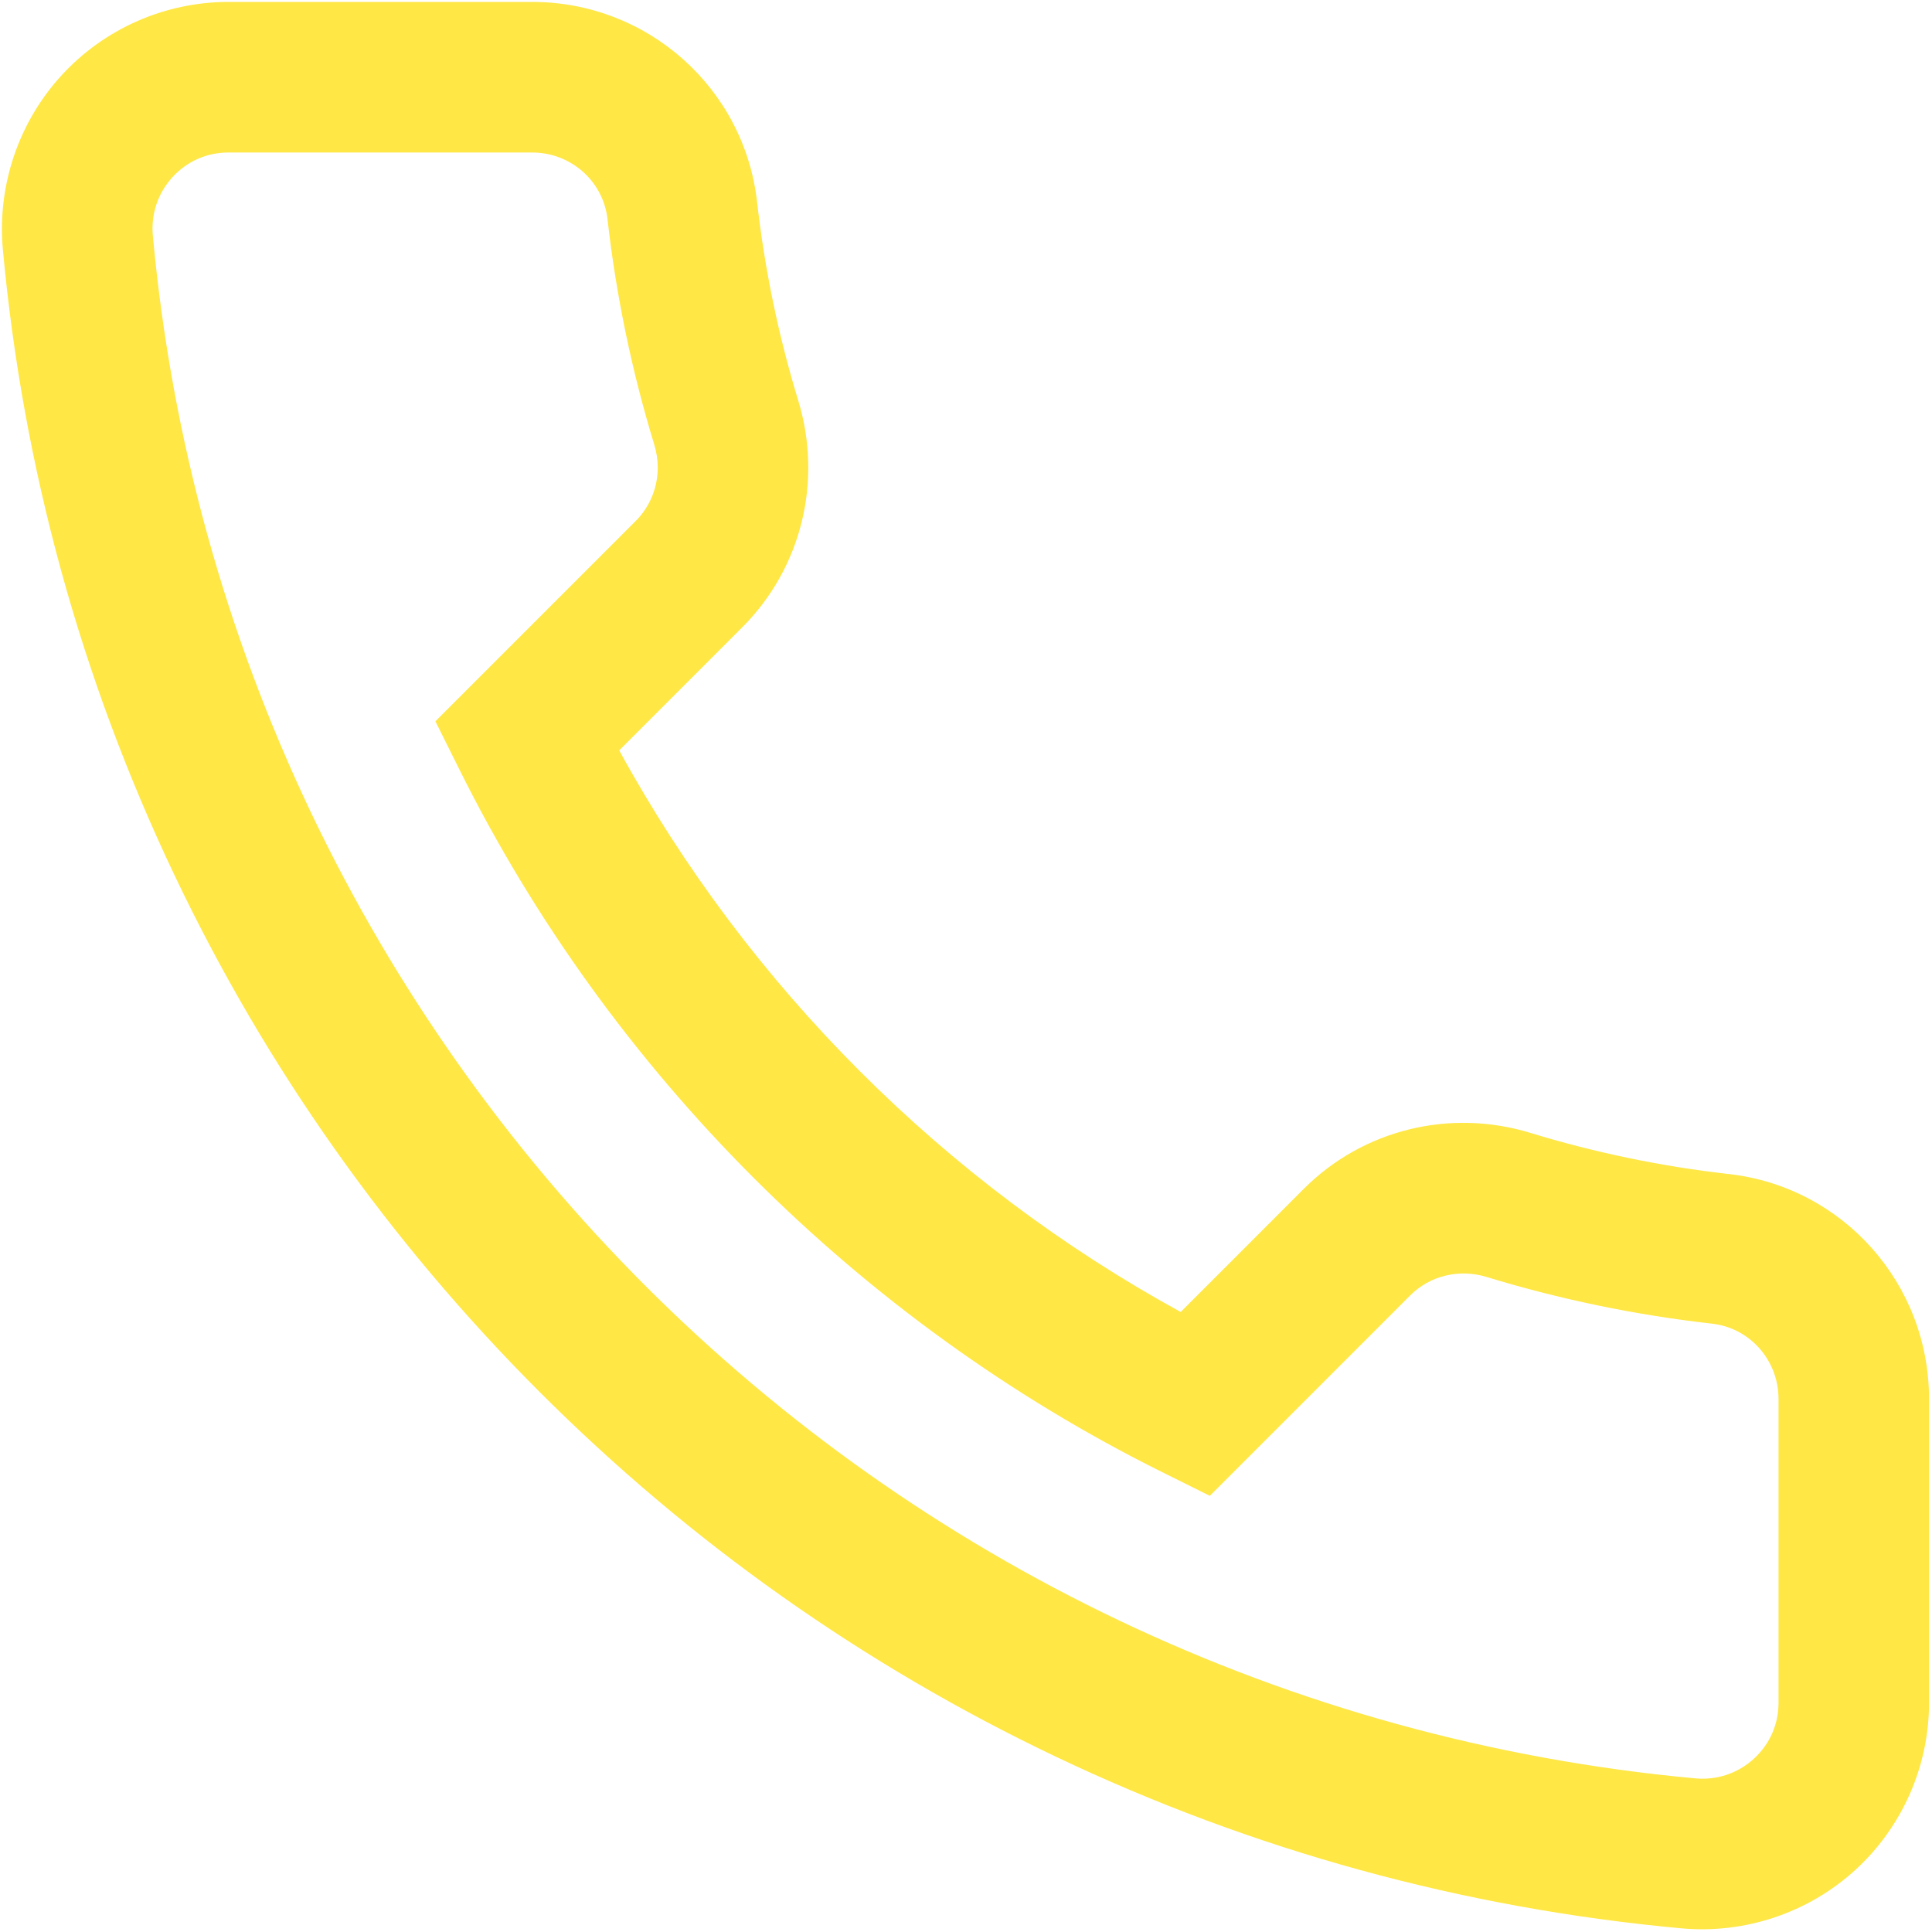 <?xml version="1.0" encoding="utf-8"?>
<!-- Generator: Adobe Illustrator 24.1.1, SVG Export Plug-In . SVG Version: 6.00 Build 0)  -->
<svg version="1.1" id="OBJECTS" xmlns="http://www.w3.org/2000/svg" xmlns:xlink="http://www.w3.org/1999/xlink" x="0px" y="0px"
	 viewBox="0 0 500 500" style="enable-background:new 0 0 500 500;" xml:space="preserve">
<style type="text/css">
	.st0{clip-path:url(#SVGID_2_);fill:#ffe745;}
</style>
<g>
	<defs>
		<rect id="SVGID_1_" x="0" y="0" width="500" height="500"/>
	</defs>
	<clipPath id="SVGID_2_">
		<use xlink:href="#SVGID_1_"  style="overflow:visible;"/>
	</clipPath>
	<path class="st0" d="M0.5,59.26c0-14.6,5.45-28.82,15.34-39.66C26.91,7.46,42.68,0.5,59.09,0.5h78.65
		c29.85,0,54.87,22.28,58.2,51.82c1.96,17.39,5.54,34.65,10.64,51.33c6.38,20.87,0.84,43.35-14.46,58.67l-31.87,31.88
		c33.39,61.04,84.29,111.95,145.31,145.34l31.87-31.88c15.31-15.31,37.79-20.85,58.66-14.46c16.68,5.1,33.94,8.68,51.32,10.64
		c29.54,3.32,51.82,28.35,51.82,58.2v78.66c0,16.42-6.96,32.18-19.09,43.25c-12.18,11.11-28.59,16.61-45.03,15.1
		c-56.44-5.19-110.93-20.16-161.96-44.47c-49.62-23.63-94.55-55.39-133.55-94.4c-39-39.01-70.76-83.95-94.39-133.57
		C20.91,175.57,5.94,121.07,0.75,64.63C0.58,62.84,0.5,61.05,0.5,59.26L0.5,59.26z M170.22,121c0-1.97-0.3-3.98-0.9-5.94
		c-5.8-18.97-9.87-38.6-12.1-58.37c-1.11-9.81-9.48-17.22-19.48-17.22H59.09c-5.57,0-10.7,2.27-14.45,6.38
		c-3.8,4.16-5.61,9.56-5.08,15.2c19.49,211.81,187.36,379.7,399.14,399.19c5.64,0.52,11.04-1.29,15.2-5.08
		c4.11-3.76,6.38-8.89,6.38-14.46v-78.66c0-10-7.4-18.38-17.22-19.48c-19.76-2.22-39.4-6.3-58.36-12.09
		c-7.06-2.16-14.61-0.34-19.71,4.75l-51.89,51.9l-12.54-6.24c-78.2-38.91-142.71-103.43-181.63-181.66l-6.25-12.55l51.89-51.89
		C168.24,131.09,170.22,126.14,170.22,121L170.22,121z M170.22,121"/>
</g>
</svg>
